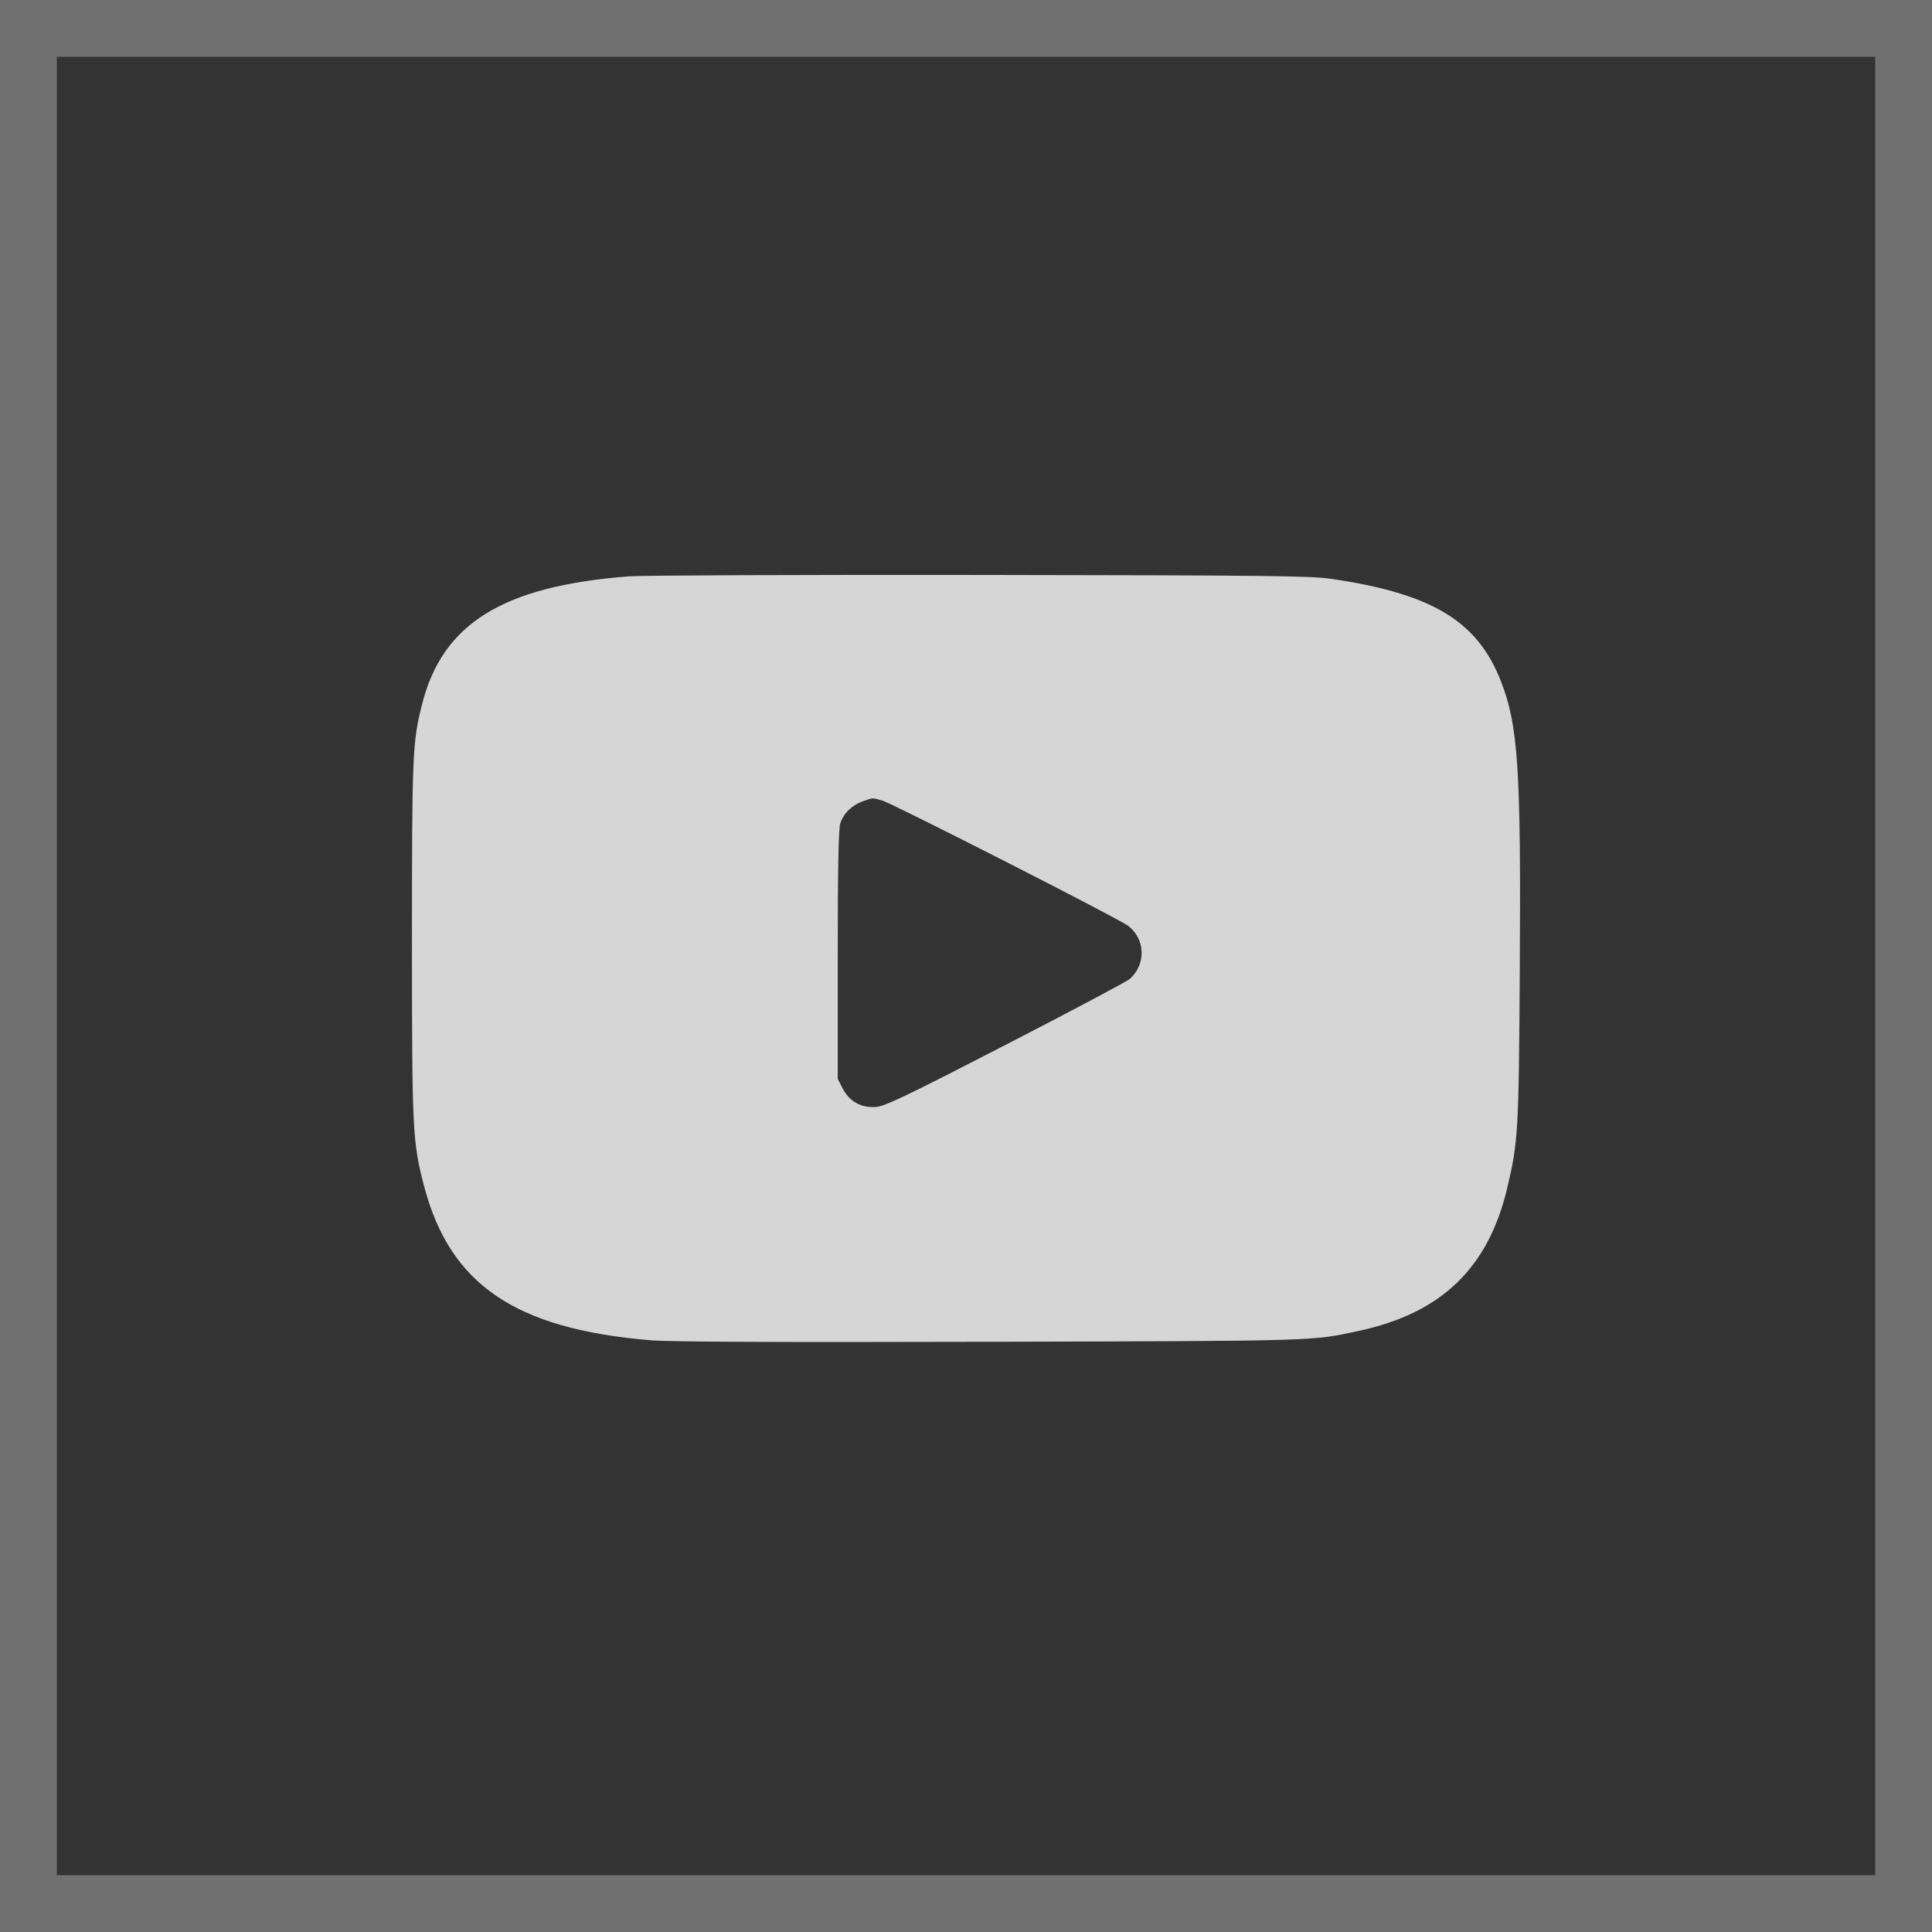 <?xml version="1.0" encoding="UTF-8"?> <svg xmlns="http://www.w3.org/2000/svg" width="34" height="34" viewBox="0 0 34 34" fill="none"><rect x="0" y="0" width="34" height="34" fill="#333333" stroke="none"/> <rect x="0.5" y="0.5" width="33" height="33" stroke="white" stroke-opacity="0.3"></rect> <path opacity="0.8" fill-rule="evenodd" clip-rule="evenodd" d="M11.065 10.143C8.847 10.314 7.784 10.974 7.426 12.4C7.259 13.065 7.25 13.269 7.25 16.543C7.25 19.896 7.26 20.092 7.46 20.862C7.914 22.603 9.062 23.387 11.445 23.586C11.787 23.615 13.631 23.623 17.413 23.613C23.225 23.598 23.079 23.602 23.915 23.421C25.37 23.107 26.193 22.313 26.526 20.902C26.718 20.093 26.729 19.903 26.746 17.012C26.767 13.506 26.717 12.761 26.41 11.979C25.996 10.925 25.193 10.443 23.419 10.186C23.049 10.133 22.321 10.125 17.241 10.118C14.074 10.114 11.295 10.125 11.065 10.143ZM15.523 14.087C15.697 14.134 19.66 16.152 19.844 16.287C20.156 16.515 20.175 16.962 19.886 17.225C19.837 17.27 18.852 17.793 17.699 18.387C15.909 19.309 15.574 19.469 15.411 19.481C15.153 19.499 14.947 19.383 14.829 19.154L14.743 18.987V16.811C14.743 15.288 14.757 14.593 14.787 14.493C14.841 14.317 14.992 14.169 15.187 14.1C15.369 14.037 15.343 14.037 15.523 14.087Z" fill="white"></path> </svg> 